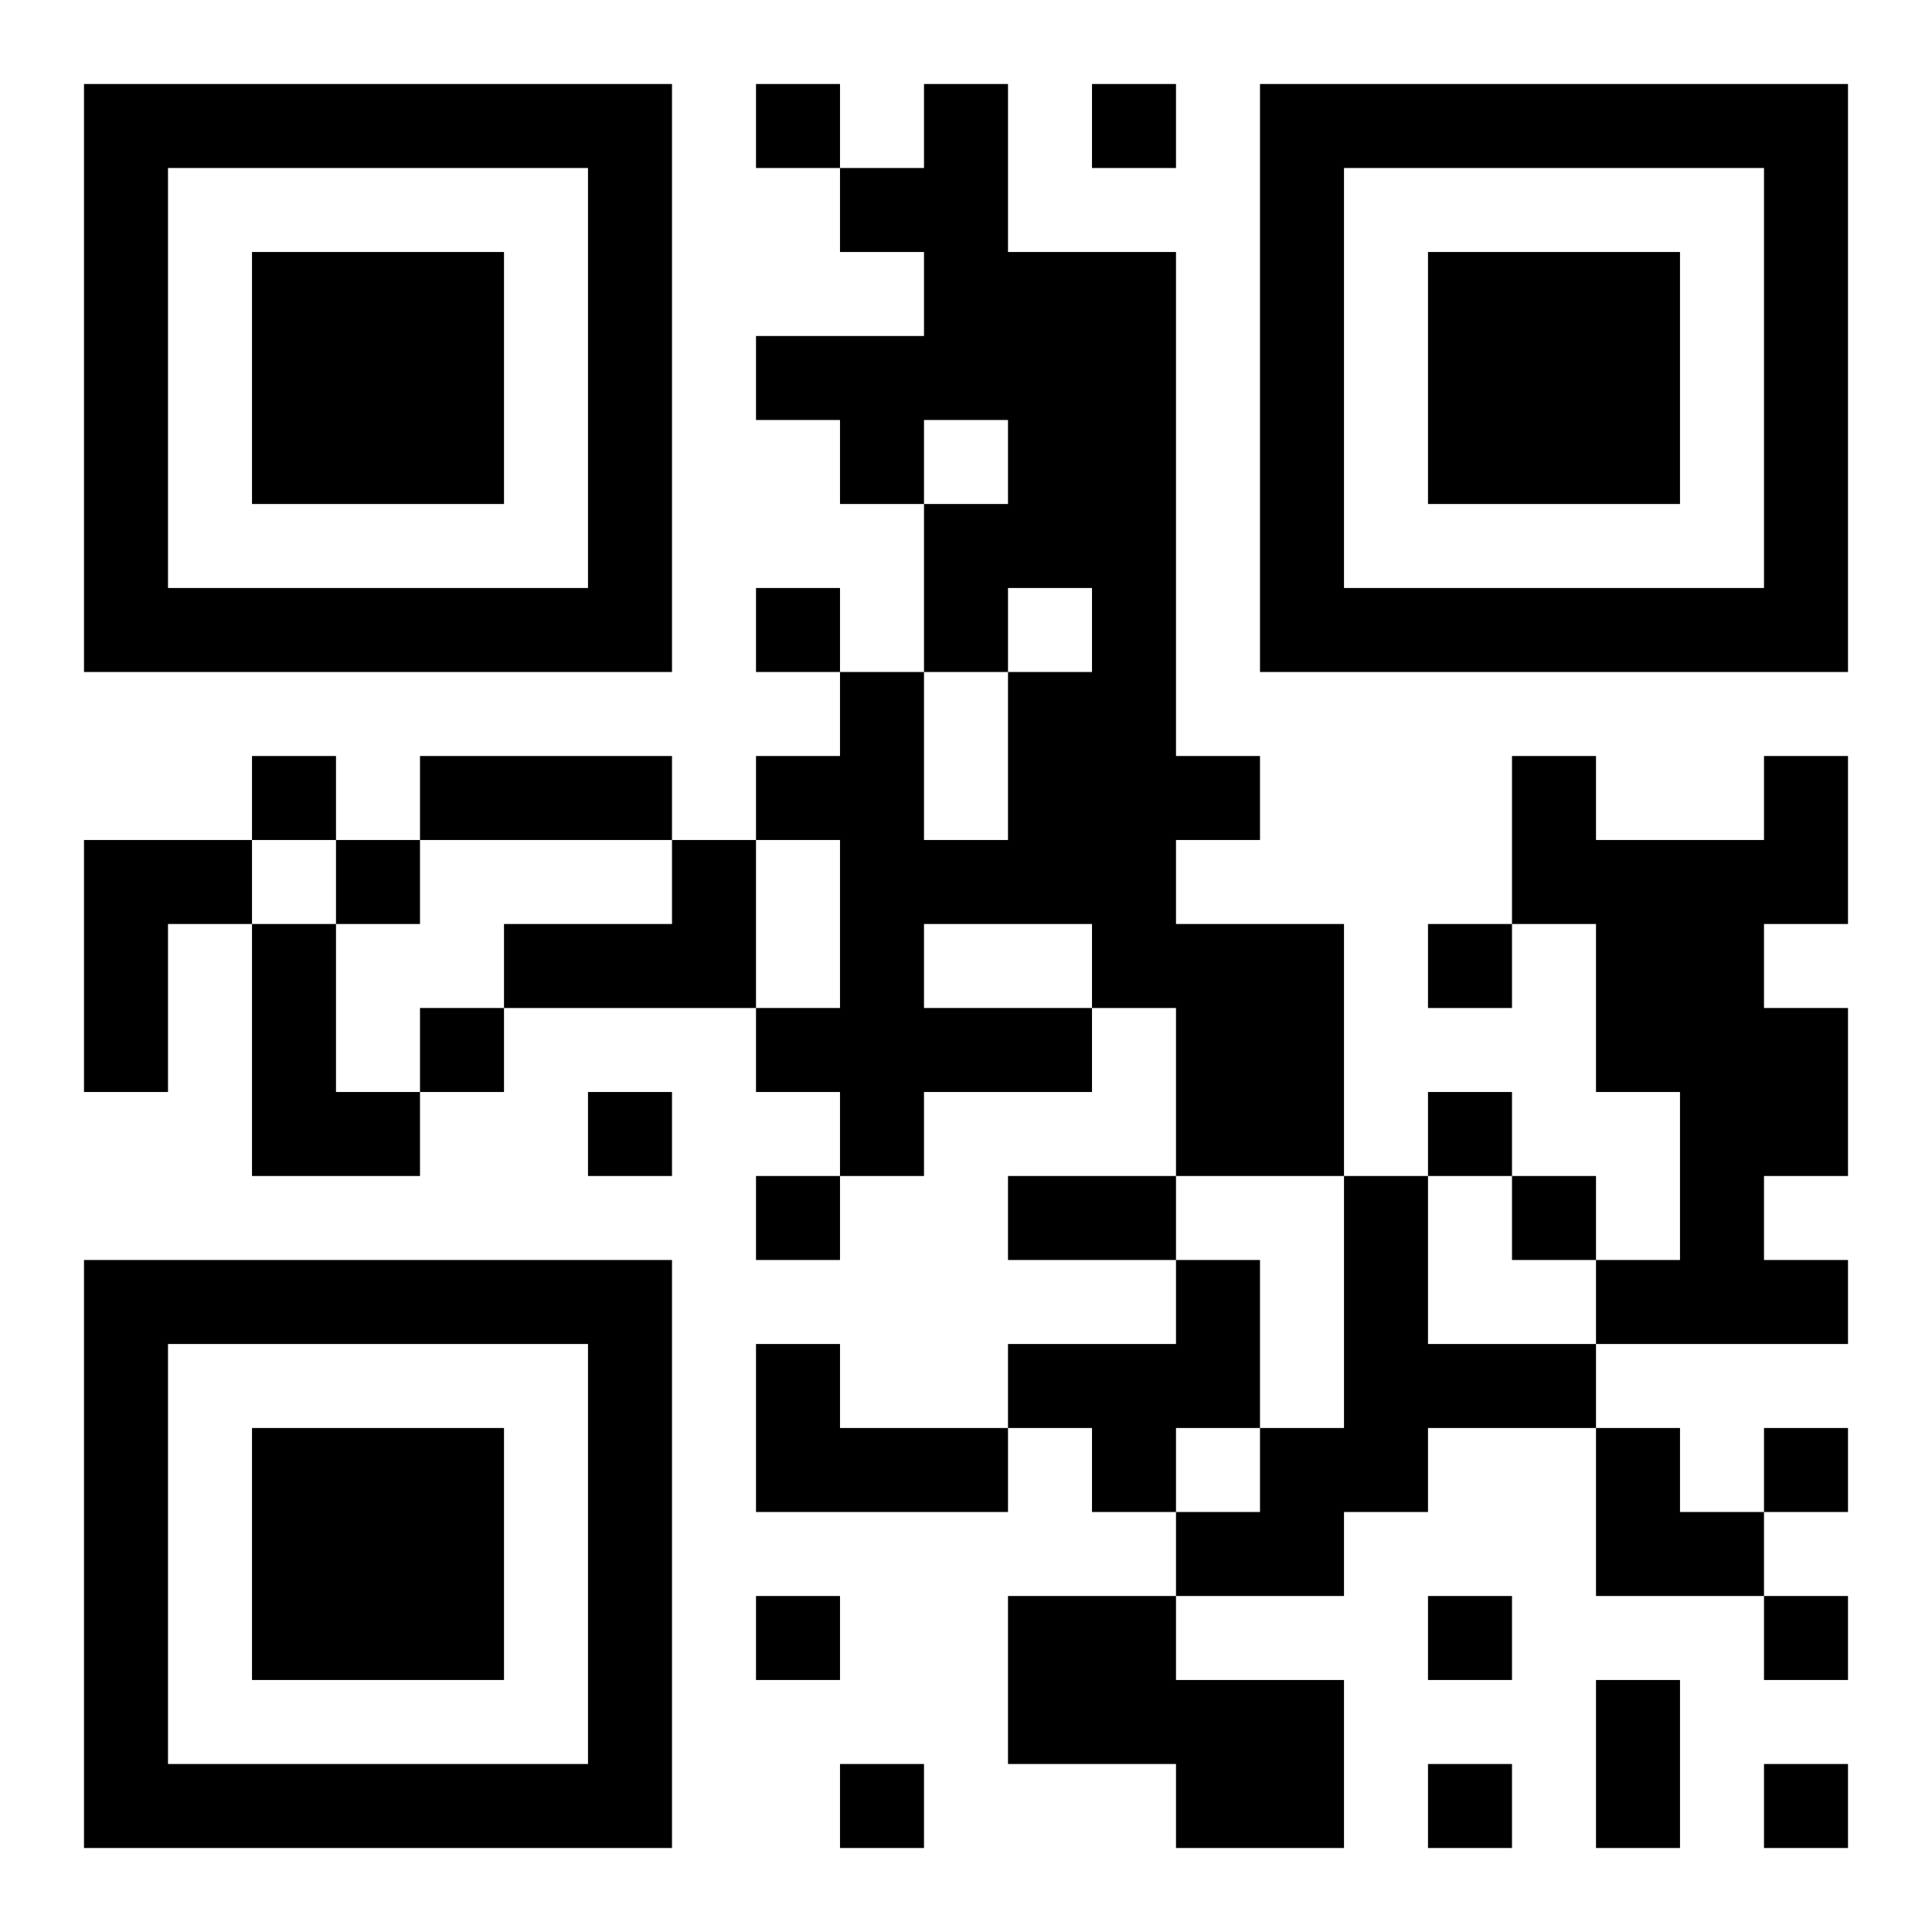 <?xml version="1.0" encoding="UTF-8"?>
<!DOCTYPE svg PUBLIC "-//W3C//DTD SVG 1.1//EN" "http://www.w3.org/Graphics/SVG/1.1/DTD/svg11.dtd">
<svg xmlns="http://www.w3.org/2000/svg" version="1.1" viewBox="0 0 23 23" stroke="none">
	<rect width="100%" height="100%" fill="#ffffff"/>
	<path d="M1,1h7v1h-7z M9,1h1v1h-1z M11,1h1v4h-1z M13,1h1v1h-1z M15,1h7v1h-7z M1,2h1v6h-1z M7,2h1v6h-1z M10,2h1v1h-1z M15,2h1v6h-1z M21,2h1v6h-1z M3,3h3v3h-3z M12,3h2v4h-2z M17,3h3v3h-3z M9,4h2v1h-2z M10,5h1v1h-1z M11,6h1v2h-1z M2,7h5v1h-5z M9,7h1v1h-1z M13,7h1v5h-1z M16,7h5v1h-5z M10,8h1v6h-1z M12,8h1v3h-1z M3,9h1v1h-1z M5,9h3v1h-3z M9,9h1v1h-1z M14,9h1v1h-1z M18,9h1v2h-1z M21,9h1v2h-1z M1,10h1v3h-1z M2,10h1v1h-1z M4,10h1v1h-1z M8,10h1v2h-1z M11,10h1v1h-1z M19,10h2v3h-2z M3,11h1v3h-1z M6,11h2v1h-2z M14,11h2v3h-2z M17,11h1v1h-1z M5,12h1v1h-1z M9,12h1v1h-1z M11,12h2v1h-2z M21,12h1v2h-1z M4,13h1v1h-1z M7,13h1v1h-1z M17,13h1v1h-1z M20,13h1v3h-1z M9,14h1v1h-1z M12,14h2v1h-2z M16,14h1v4h-1z M18,14h1v1h-1z M1,15h7v1h-7z M14,15h1v2h-1z M19,15h1v1h-1z M21,15h1v1h-1z M1,16h1v6h-1z M7,16h1v6h-1z M9,16h1v2h-1z M12,16h2v1h-2z M17,16h2v1h-2z M3,17h3v3h-3z M10,17h2v1h-2z M13,17h1v1h-1z M15,17h1v2h-1z M19,17h1v2h-1z M21,17h1v1h-1z M14,18h1v1h-1z M20,18h1v1h-1z M9,19h1v1h-1z M12,19h2v2h-2z M17,19h1v1h-1z M21,19h1v1h-1z M14,20h2v2h-2z M19,20h1v2h-1z M2,21h5v1h-5z M10,21h1v1h-1z M17,21h1v1h-1z M21,21h1v1h-1z" fill="#000000"/>
</svg>
